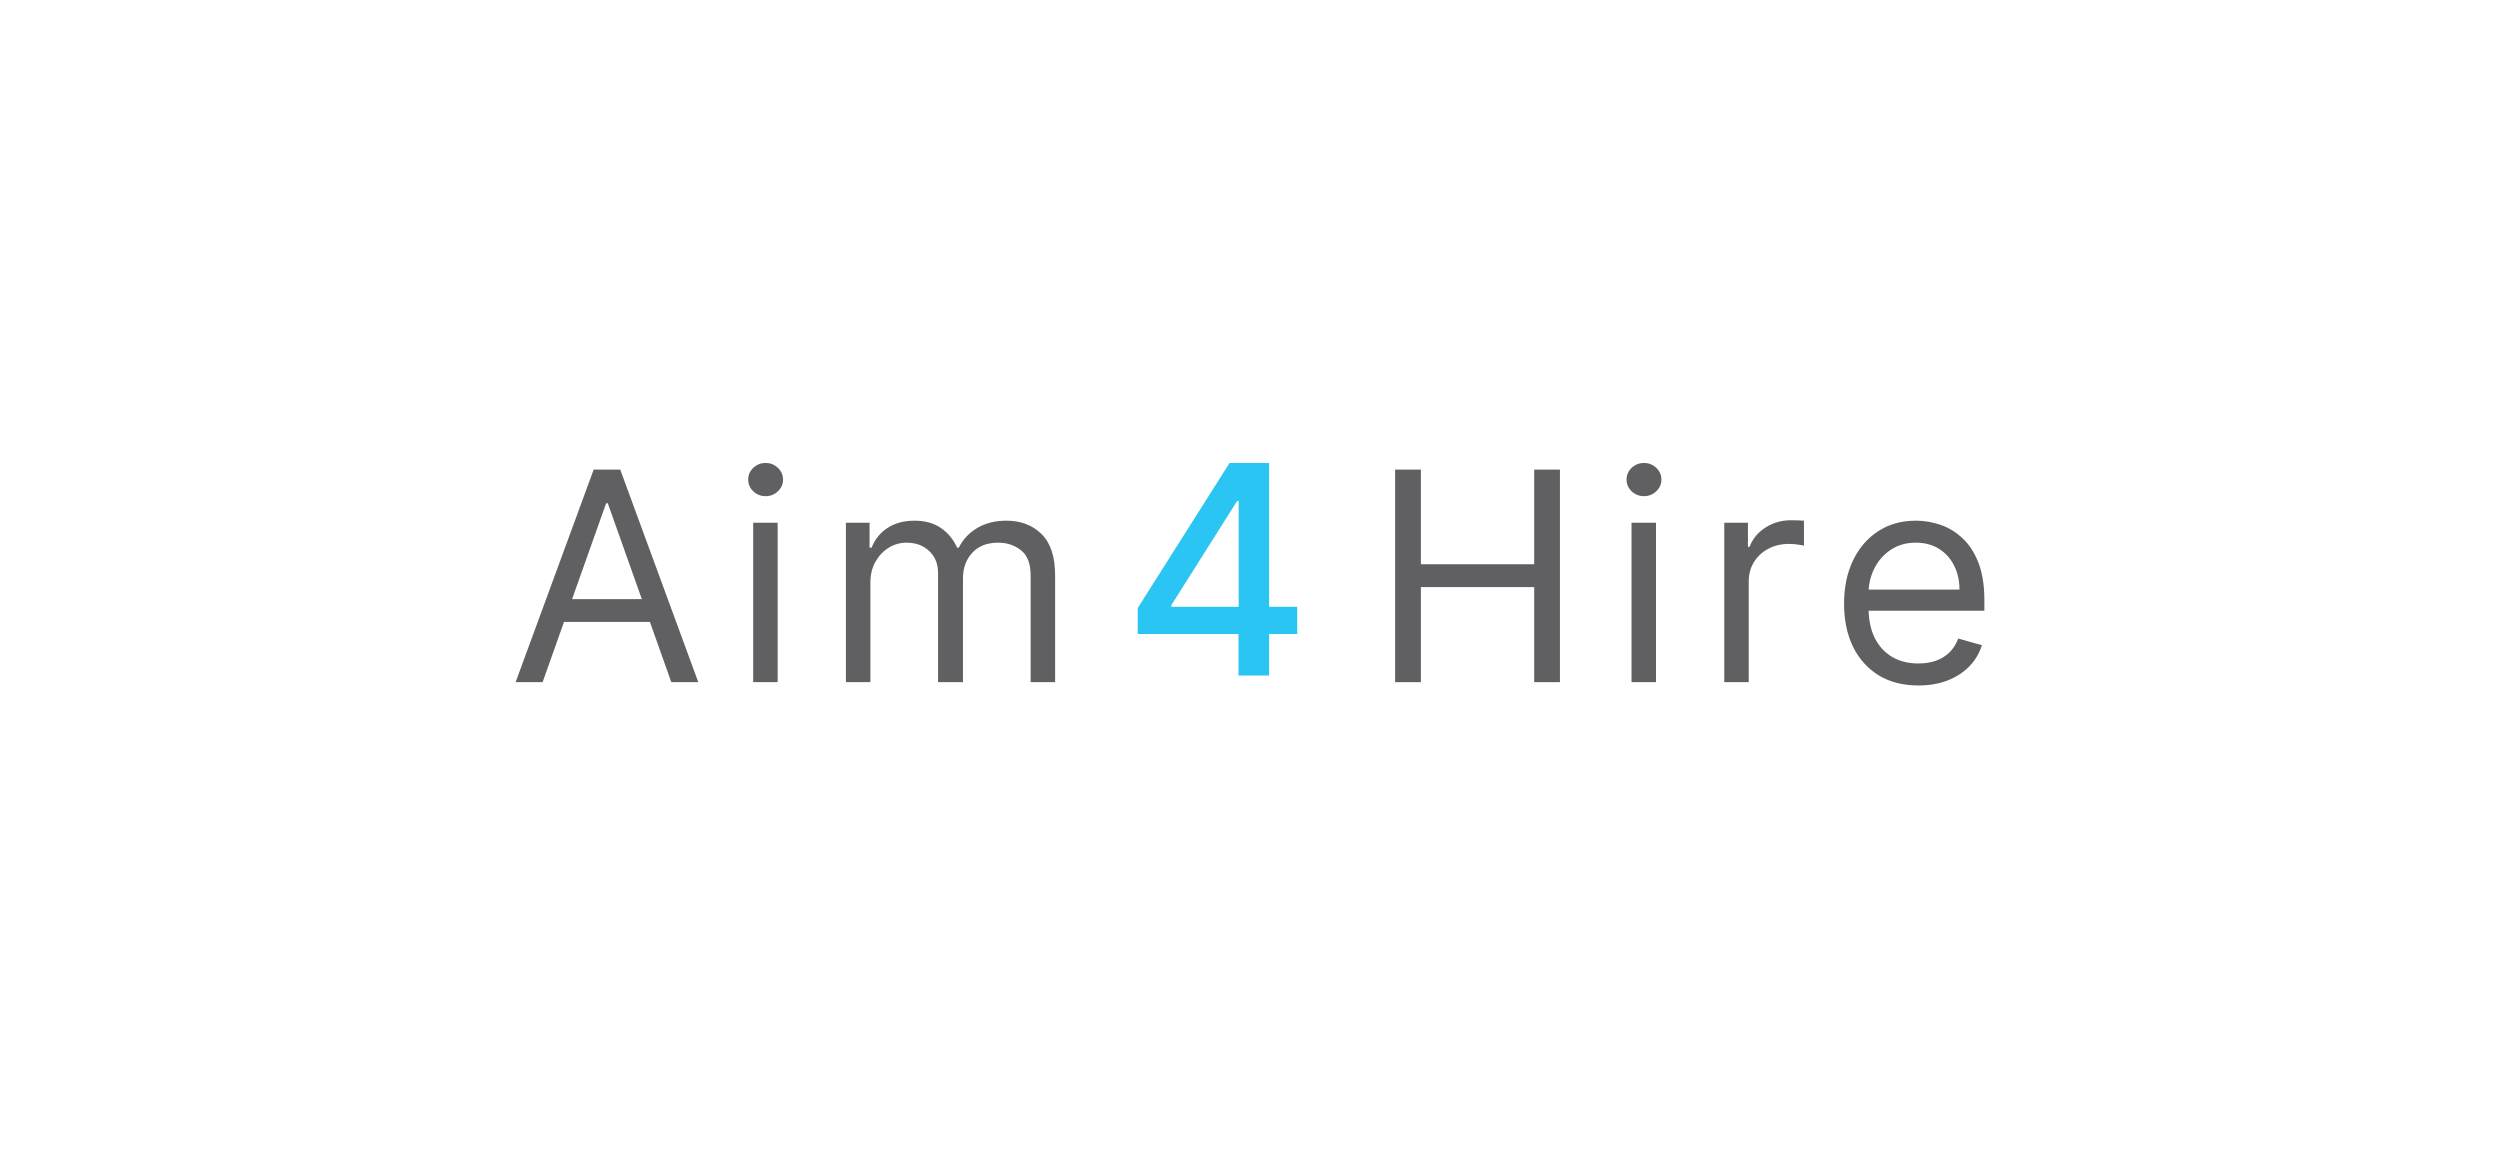 <svg width="160" height="74" viewBox="0 0 160 74" fill="none" xmlns="http://www.w3.org/2000/svg">
<path d="M72.814 40.576V38.915L78.692 29.63H80.001V32.074H79.17L74.966 38.729V38.836H83.023V40.576H72.814ZM79.263 43.233V40.071L79.276 39.314V29.63H81.223V43.233H79.263Z" fill="#2AC5F3"/>
<path d="M34.727 43.658H33L37.995 30.055H39.695L44.69 43.658H42.963L38.898 32.207H38.792L34.727 43.658ZM35.365 38.344H42.326V39.805H35.365V38.344Z" fill="#606062"/>
<path d="M48.203 43.658V33.455H49.77V43.658H48.203ZM49 31.755C48.694 31.755 48.431 31.651 48.209 31.443C47.992 31.235 47.884 30.985 47.884 30.692C47.884 30.4 47.992 30.15 48.209 29.942C48.431 29.734 48.694 29.63 49 29.63C49.305 29.63 49.566 29.734 49.783 29.942C50.005 30.15 50.115 30.4 50.115 30.692C50.115 30.985 50.005 31.235 49.783 31.443C49.566 31.651 49.305 31.755 49 31.755Z" fill="#606062"/>
<path d="M54.138 43.658V33.455H55.652V35.05H55.785C55.997 34.505 56.341 34.082 56.814 33.781C57.288 33.475 57.857 33.323 58.522 33.323C59.195 33.323 59.755 33.475 60.202 33.781C60.654 34.082 61.006 34.505 61.258 35.05H61.364C61.626 34.523 62.017 34.104 62.54 33.794C63.062 33.48 63.689 33.323 64.42 33.323C65.332 33.323 66.078 33.608 66.658 34.179C67.238 34.746 67.528 35.63 67.528 36.83V43.658H65.961V36.83C65.961 36.077 65.755 35.539 65.343 35.216C64.931 34.892 64.446 34.731 63.888 34.731C63.171 34.731 62.615 34.948 62.221 35.382C61.827 35.811 61.63 36.356 61.63 37.016V43.658H60.036V36.67C60.036 36.09 59.848 35.623 59.471 35.269C59.095 34.91 58.61 34.731 58.017 34.731C57.609 34.731 57.228 34.839 56.874 35.056C56.524 35.273 56.241 35.574 56.024 35.96C55.811 36.34 55.705 36.781 55.705 37.281V43.658H54.138Z" fill="#606062"/>
<path d="M89.288 43.658V30.055H90.936V36.112H98.189V30.055H99.836V43.658H98.189V37.574H90.936V43.658H89.288Z" fill="#606062"/>
<path d="M104.418 43.658V33.455H105.985V43.658H104.418ZM105.215 31.755C104.909 31.755 104.646 31.651 104.424 31.443C104.207 31.235 104.099 30.985 104.099 30.692C104.099 30.4 104.207 30.15 104.424 29.942C104.646 29.734 104.909 29.63 105.215 29.63C105.52 29.63 105.782 29.734 105.999 29.942C106.22 30.15 106.331 30.4 106.331 30.692C106.331 30.985 106.22 31.235 105.999 31.443C105.782 31.651 105.52 31.755 105.215 31.755Z" fill="#606062"/>
<path d="M110.353 43.658V33.455H111.867V34.996H111.973C112.159 34.492 112.496 34.082 112.983 33.768C113.47 33.453 114.019 33.296 114.63 33.296C114.745 33.296 114.889 33.298 115.062 33.303C115.235 33.307 115.365 33.314 115.454 33.323V34.917C115.401 34.903 115.279 34.883 115.089 34.857C114.903 34.826 114.706 34.81 114.497 34.81C114.002 34.81 113.559 34.914 113.169 35.123C112.784 35.326 112.478 35.61 112.252 35.973C112.031 36.331 111.92 36.741 111.92 37.202V43.658H110.353Z" fill="#606062"/>
<path d="M122.776 43.87C121.793 43.87 120.945 43.654 120.232 43.219C119.523 42.781 118.976 42.17 118.591 41.386C118.21 40.598 118.02 39.681 118.02 38.636C118.02 37.591 118.21 36.67 118.591 35.873C118.976 35.072 119.512 34.447 120.198 34C120.889 33.548 121.695 33.323 122.616 33.323C123.148 33.323 123.672 33.411 124.19 33.588C124.708 33.765 125.18 34.053 125.605 34.452C126.03 34.846 126.369 35.368 126.621 36.019C126.874 36.67 127 37.472 127 38.424V39.088H119.136V37.733H125.406C125.406 37.157 125.291 36.644 125.06 36.192C124.835 35.74 124.511 35.384 124.091 35.123C123.674 34.861 123.183 34.731 122.616 34.731C121.992 34.731 121.452 34.886 120.995 35.196C120.544 35.501 120.196 35.9 119.953 36.391C119.709 36.883 119.587 37.41 119.587 37.972V38.876C119.587 39.646 119.72 40.299 119.986 40.835C120.256 41.366 120.63 41.772 121.108 42.05C121.587 42.325 122.142 42.462 122.776 42.462C123.187 42.462 123.559 42.405 123.891 42.29C124.228 42.17 124.518 41.993 124.762 41.758C125.005 41.519 125.193 41.222 125.326 40.868L126.841 41.293C126.681 41.807 126.413 42.259 126.037 42.648C125.66 43.033 125.196 43.335 124.642 43.552C124.089 43.764 123.466 43.87 122.776 43.87Z" fill="#606062"/>
</svg>
